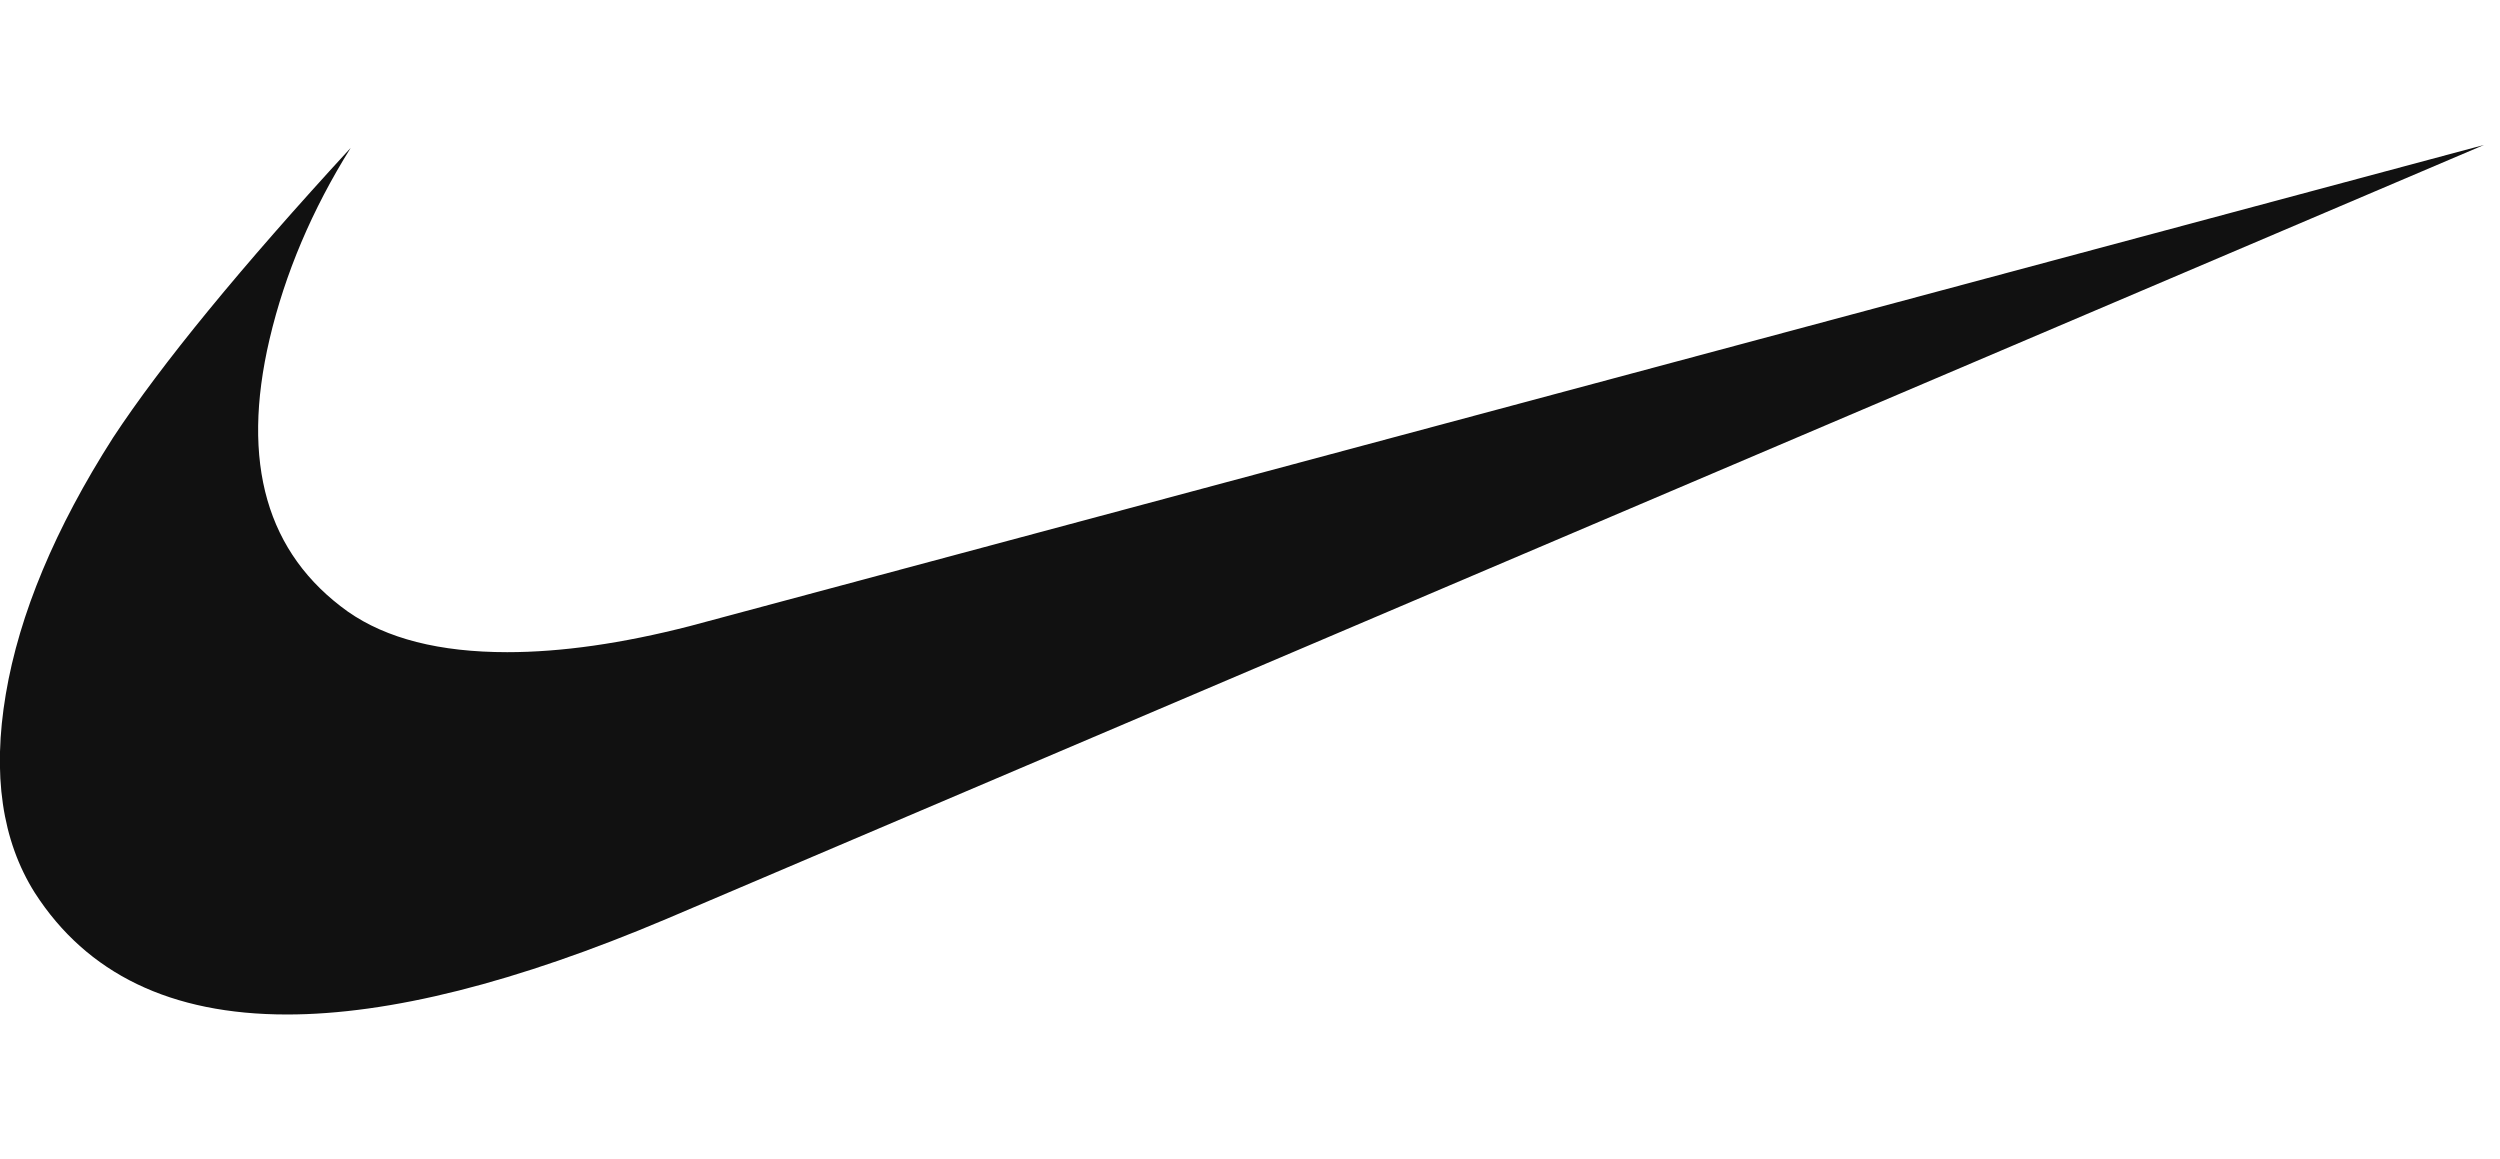 <svg xmlns:xlink="http://www.w3.org/1999/xlink" xmlns="http://www.w3.org/2000/svg" class="pre-logo-svg" height="32" width="69" fill="#111" viewBox="0 0 69 32"><path d="M68.56 4L18.4 25.36Q12.16 28 7.92 28q-4.8 0-6.96-3.36-1.36-2.16-.8-5.48t2.96-7.08q2-3.04 6.56-8-1.6 2.56-2.24 5.28-1.2 5.12 2.16 7.52Q11.2 18 14 18q2.24 0 5.04-.72z" fill="#111111"></path></svg>